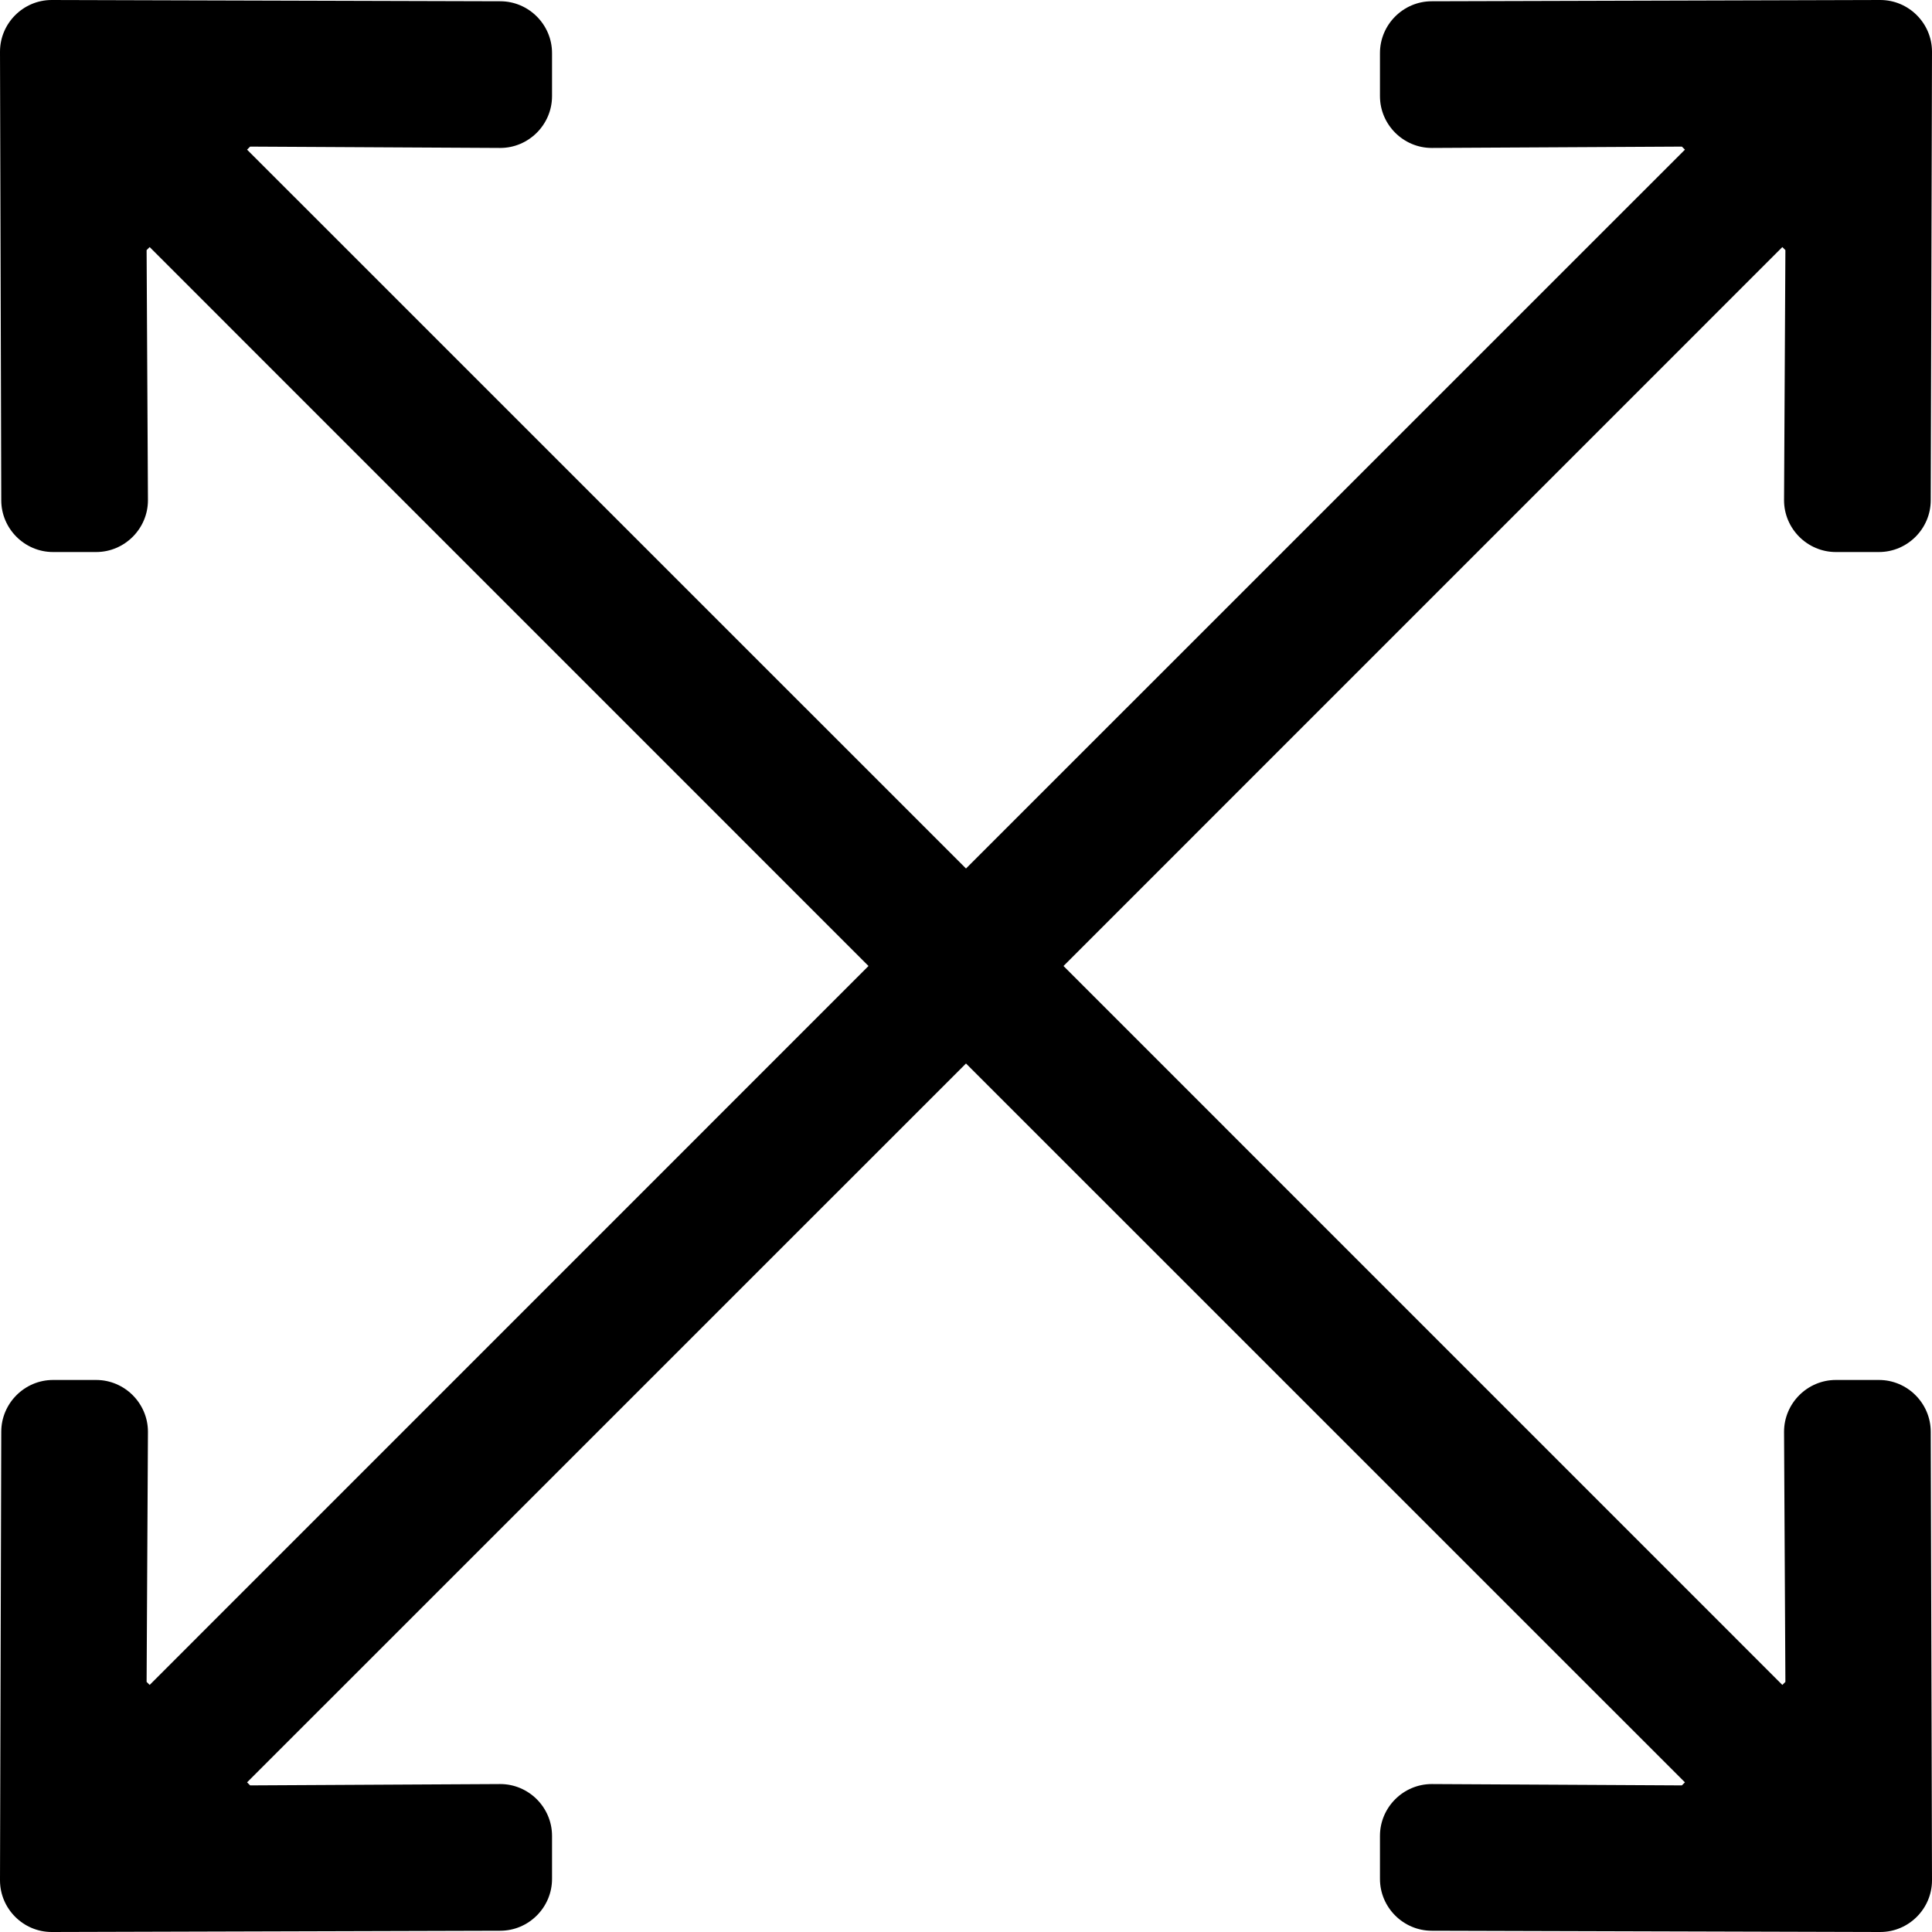 <?xml version="1.0" encoding="UTF-8"?>
<svg width="26px" height="26px" viewBox="0 0 26 26" version="1.1" xmlns="http://www.w3.org/2000/svg" xmlns:xlink="http://www.w3.org/1999/xlink">
    <title>Fill 1</title>
    <g id="CityU_SCM_Inner" stroke="none" stroke-width="1" fill="none" fill-rule="evenodd">
        <g id="News_detail" transform="translate(-1559, -608)" fill="#000000">
            <path d="M1584.983,627.268 L1585,633.304 C1585,633.687 1584.687,634 1584.304,634 L1578.268,633.983 C1577.885,633.983 1577.571,633.669 1577.571,633.286 L1577.571,632.706 C1577.571,632.323 1577.885,632.009 1578.268,632.009 L1581.634,632.027 L1581.675,631.986 L1572,622.312 L1562.325,631.986 L1562.366,632.027 L1565.732,632.009 C1566.115,632.009 1566.429,632.323 1566.429,632.706 L1566.429,633.286 C1566.429,633.669 1566.115,633.983 1565.732,633.983 L1559.696,634 C1559.313,634 1559,633.687 1559,633.304 L1559.017,627.268 C1559.017,626.885 1559.331,626.571 1559.714,626.571 L1560.294,626.571 C1560.677,626.571 1560.991,626.885 1560.991,627.268 L1560.973,630.634 L1561.014,630.675 L1570.688,621 L1561.014,611.325 L1560.973,611.366 L1560.991,614.732 C1560.991,615.115 1560.677,615.429 1560.294,615.429 L1559.714,615.429 C1559.331,615.429 1559.017,615.115 1559.017,614.732 L1559,608.696 C1559,608.313 1559.313,608 1559.696,608 L1565.732,608.017 C1566.115,608.017 1566.429,608.331 1566.429,608.714 L1566.429,609.294 C1566.429,609.677 1566.115,609.991 1565.732,609.991 L1562.366,609.973 L1562.325,610.014 L1572,619.688 L1581.675,610.014 L1581.634,609.973 L1578.268,609.991 C1577.885,609.991 1577.571,609.677 1577.571,609.294 L1577.571,608.714 C1577.571,608.331 1577.885,608.017 1578.268,608.017 L1584.304,608 C1584.687,608 1585,608.313 1585,608.696 L1584.983,614.732 C1584.983,615.115 1584.669,615.429 1584.286,615.429 L1583.706,615.429 C1583.323,615.429 1583.009,615.115 1583.009,614.732 L1583.027,611.366 L1582.986,611.325 L1573.312,621 L1582.986,630.675 L1583.027,630.634 L1583.009,627.268 C1583.009,626.885 1583.323,626.571 1583.706,626.571 L1584.286,626.571 C1584.669,626.571 1584.983,626.885 1584.983,627.268" id="Fill-1"></path>
        </g>
    </g>
</svg>